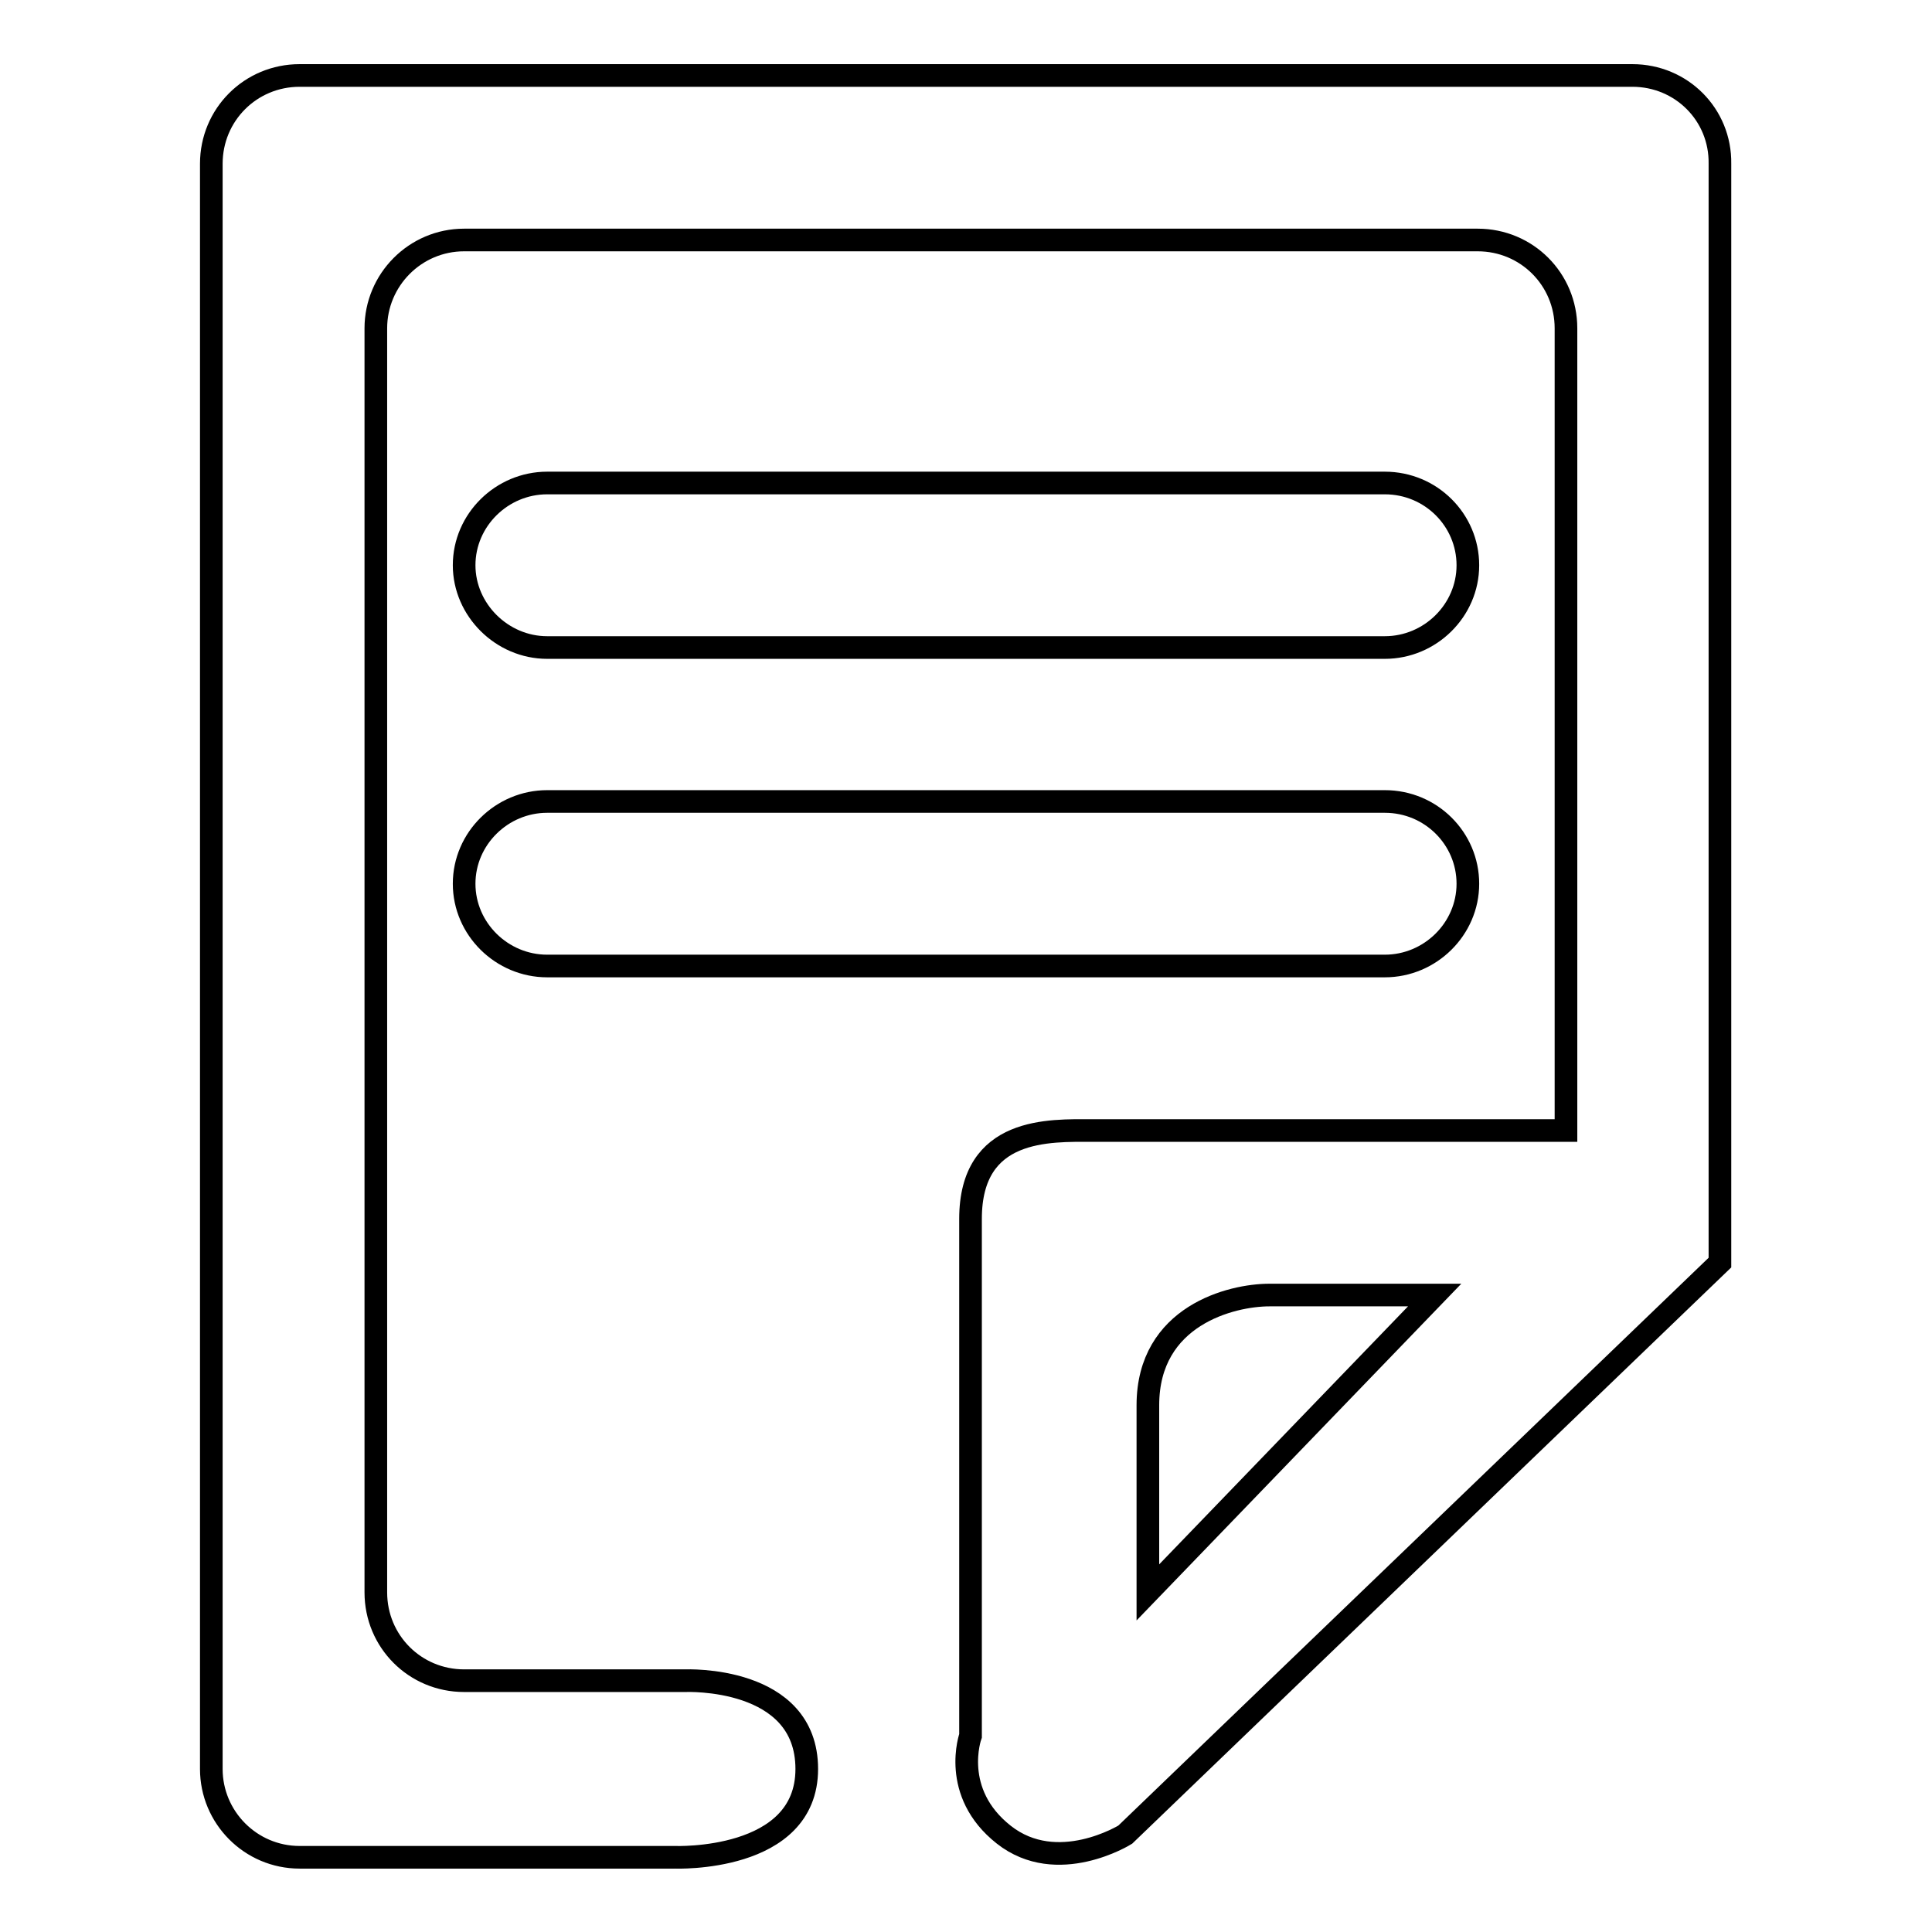 <?xml version="1.0" encoding="utf-8"?>
<!-- Svg Vector Icons : http://www.onlinewebfonts.com/icon -->
<!DOCTYPE svg PUBLIC "-//W3C//DTD SVG 1.1//EN" "http://www.w3.org/Graphics/SVG/1.1/DTD/svg11.dtd">
<svg version="1.1" xmlns="http://www.w3.org/2000/svg" xmlns:xlink="http://www.w3.org/1999/xlink" x="0px" y="0px" viewBox="0 0 256 256" enable-background="new 0 0 256 256" xml:space="preserve">
<g><g><path stroke-width="3" fill-opacity="0" stroke="#000000"  d="M216.3,10H39.7C33.2,10,28,15.2,28,21.7v212.7c0,6.4,5.2,11.7,11.7,11.7h49.7c0,0,17.5,0.7,17.5-11.7s-16.1-11.7-16.1-11.7H61.5c-6.5,0-11.7-5.2-11.7-11.7V43.5c0-6.4,5.2-11.7,11.7-11.7h134.3c6.5,0,11.7,5.2,11.7,11.7v106.3c0,0-57.2,0-62.8,0c-5.6,0-16.1-0.5-16.1,11.7s0,68.5,0,68.5s-2.7,7.5,4.4,13.1c7.1,5.6,16.1,0,16.1,0l78.8-75.8V21.7C228,15.2,222.8,10,216.3,10z M152.1,211c0,0,0-12.9,0-24.8c0-11.9,11.1-14.6,16.1-14.6c5,0,21.9,0,21.9,0L152.1,211z M72.5,85.8h111c6,0,11-4.9,11-10.9c0-6-4.9-10.9-11-10.9h-111c-6,0-11,4.9-11,10.9C61.5,80.8,66.5,85.8,72.5,85.8z M72.5,128h111c6,0,11-4.9,11-10.9c0-6-4.9-10.9-11-10.9h-111c-6,0-11,4.9-11,10.9C61.5,123.1,66.5,128,72.5,128z"/></g></g>
</svg>